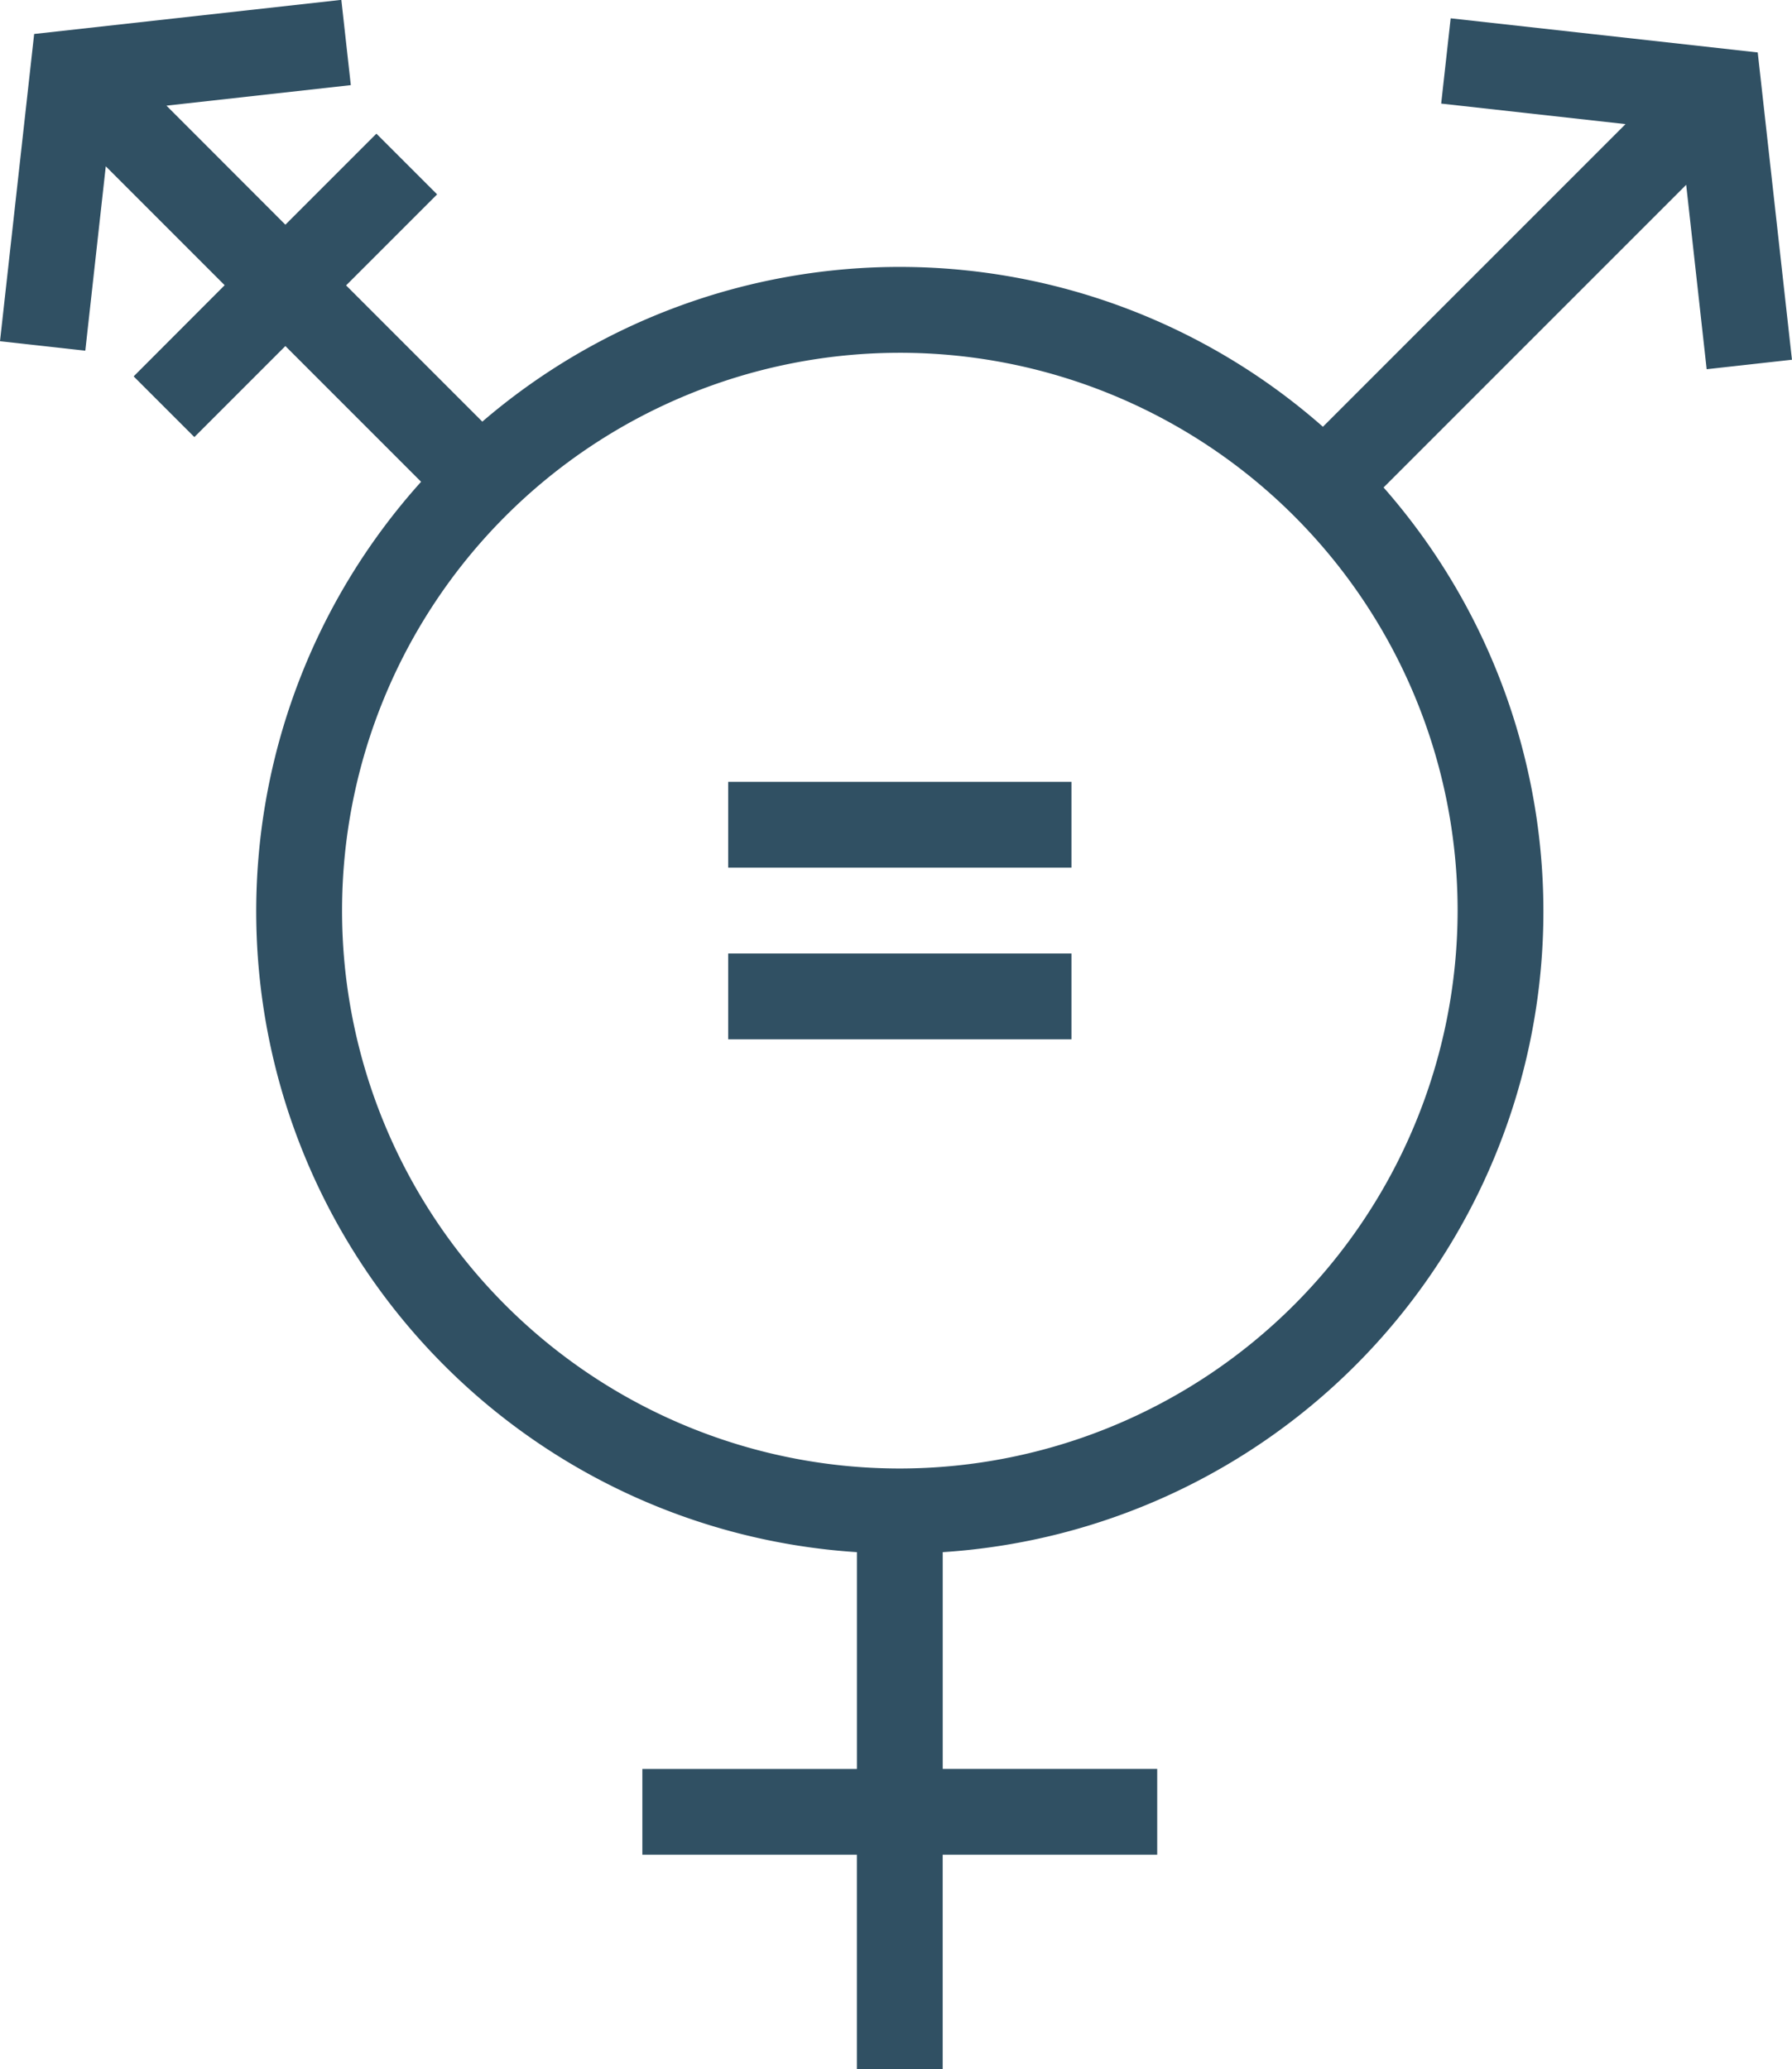 <svg xmlns="http://www.w3.org/2000/svg" width="49.518" height="57.172" viewBox="0 0 49.518 57.172">
  <g id="noun-lgbt-2196078" transform="translate(-11.029 -10.781)">
    <rect id="Rectangle_1816" data-name="Rectangle 1816" width="9.485" height="2.371" transform="translate(31.151 32.382)" fill="#305063"/>
    <rect id="Rectangle_1817" data-name="Rectangle 1817" width="9.485" height="2.371" transform="translate(31.151 37.125)" fill="#305063"/>
    <path id="Path_6239" data-name="Path 6239" d="M51.115,11.287l-.262,2.356,5.094.567-8.362,8.362a17.695,17.695,0,0,0-23.228-.142l-3.764-3.764,2.515-2.515L21.43,14.474l-2.515,2.515L15.629,13.7l5.094-.567-.262-2.356-8.488.943-.944,8.488,2.357.262.566-5.094,3.285,3.285L14.722,21.18,16.4,22.857l2.515-2.515,3.75,3.75A17.74,17.74,0,0,0,34.708,53.665v5.989H28.779v2.371h5.928v5.928h2.371V62.025h5.928V59.653H37.079V53.665A17.74,17.74,0,0,0,49.261,24.249l8.362-8.362.566,5.095,2.357-.262L59.6,12.23ZM35.893,51.354A15.413,15.413,0,1,1,51.307,35.94,15.431,15.431,0,0,1,35.893,51.354Z" transform="translate(0 0)" fill="#305063"/>
  </g>
</svg>

